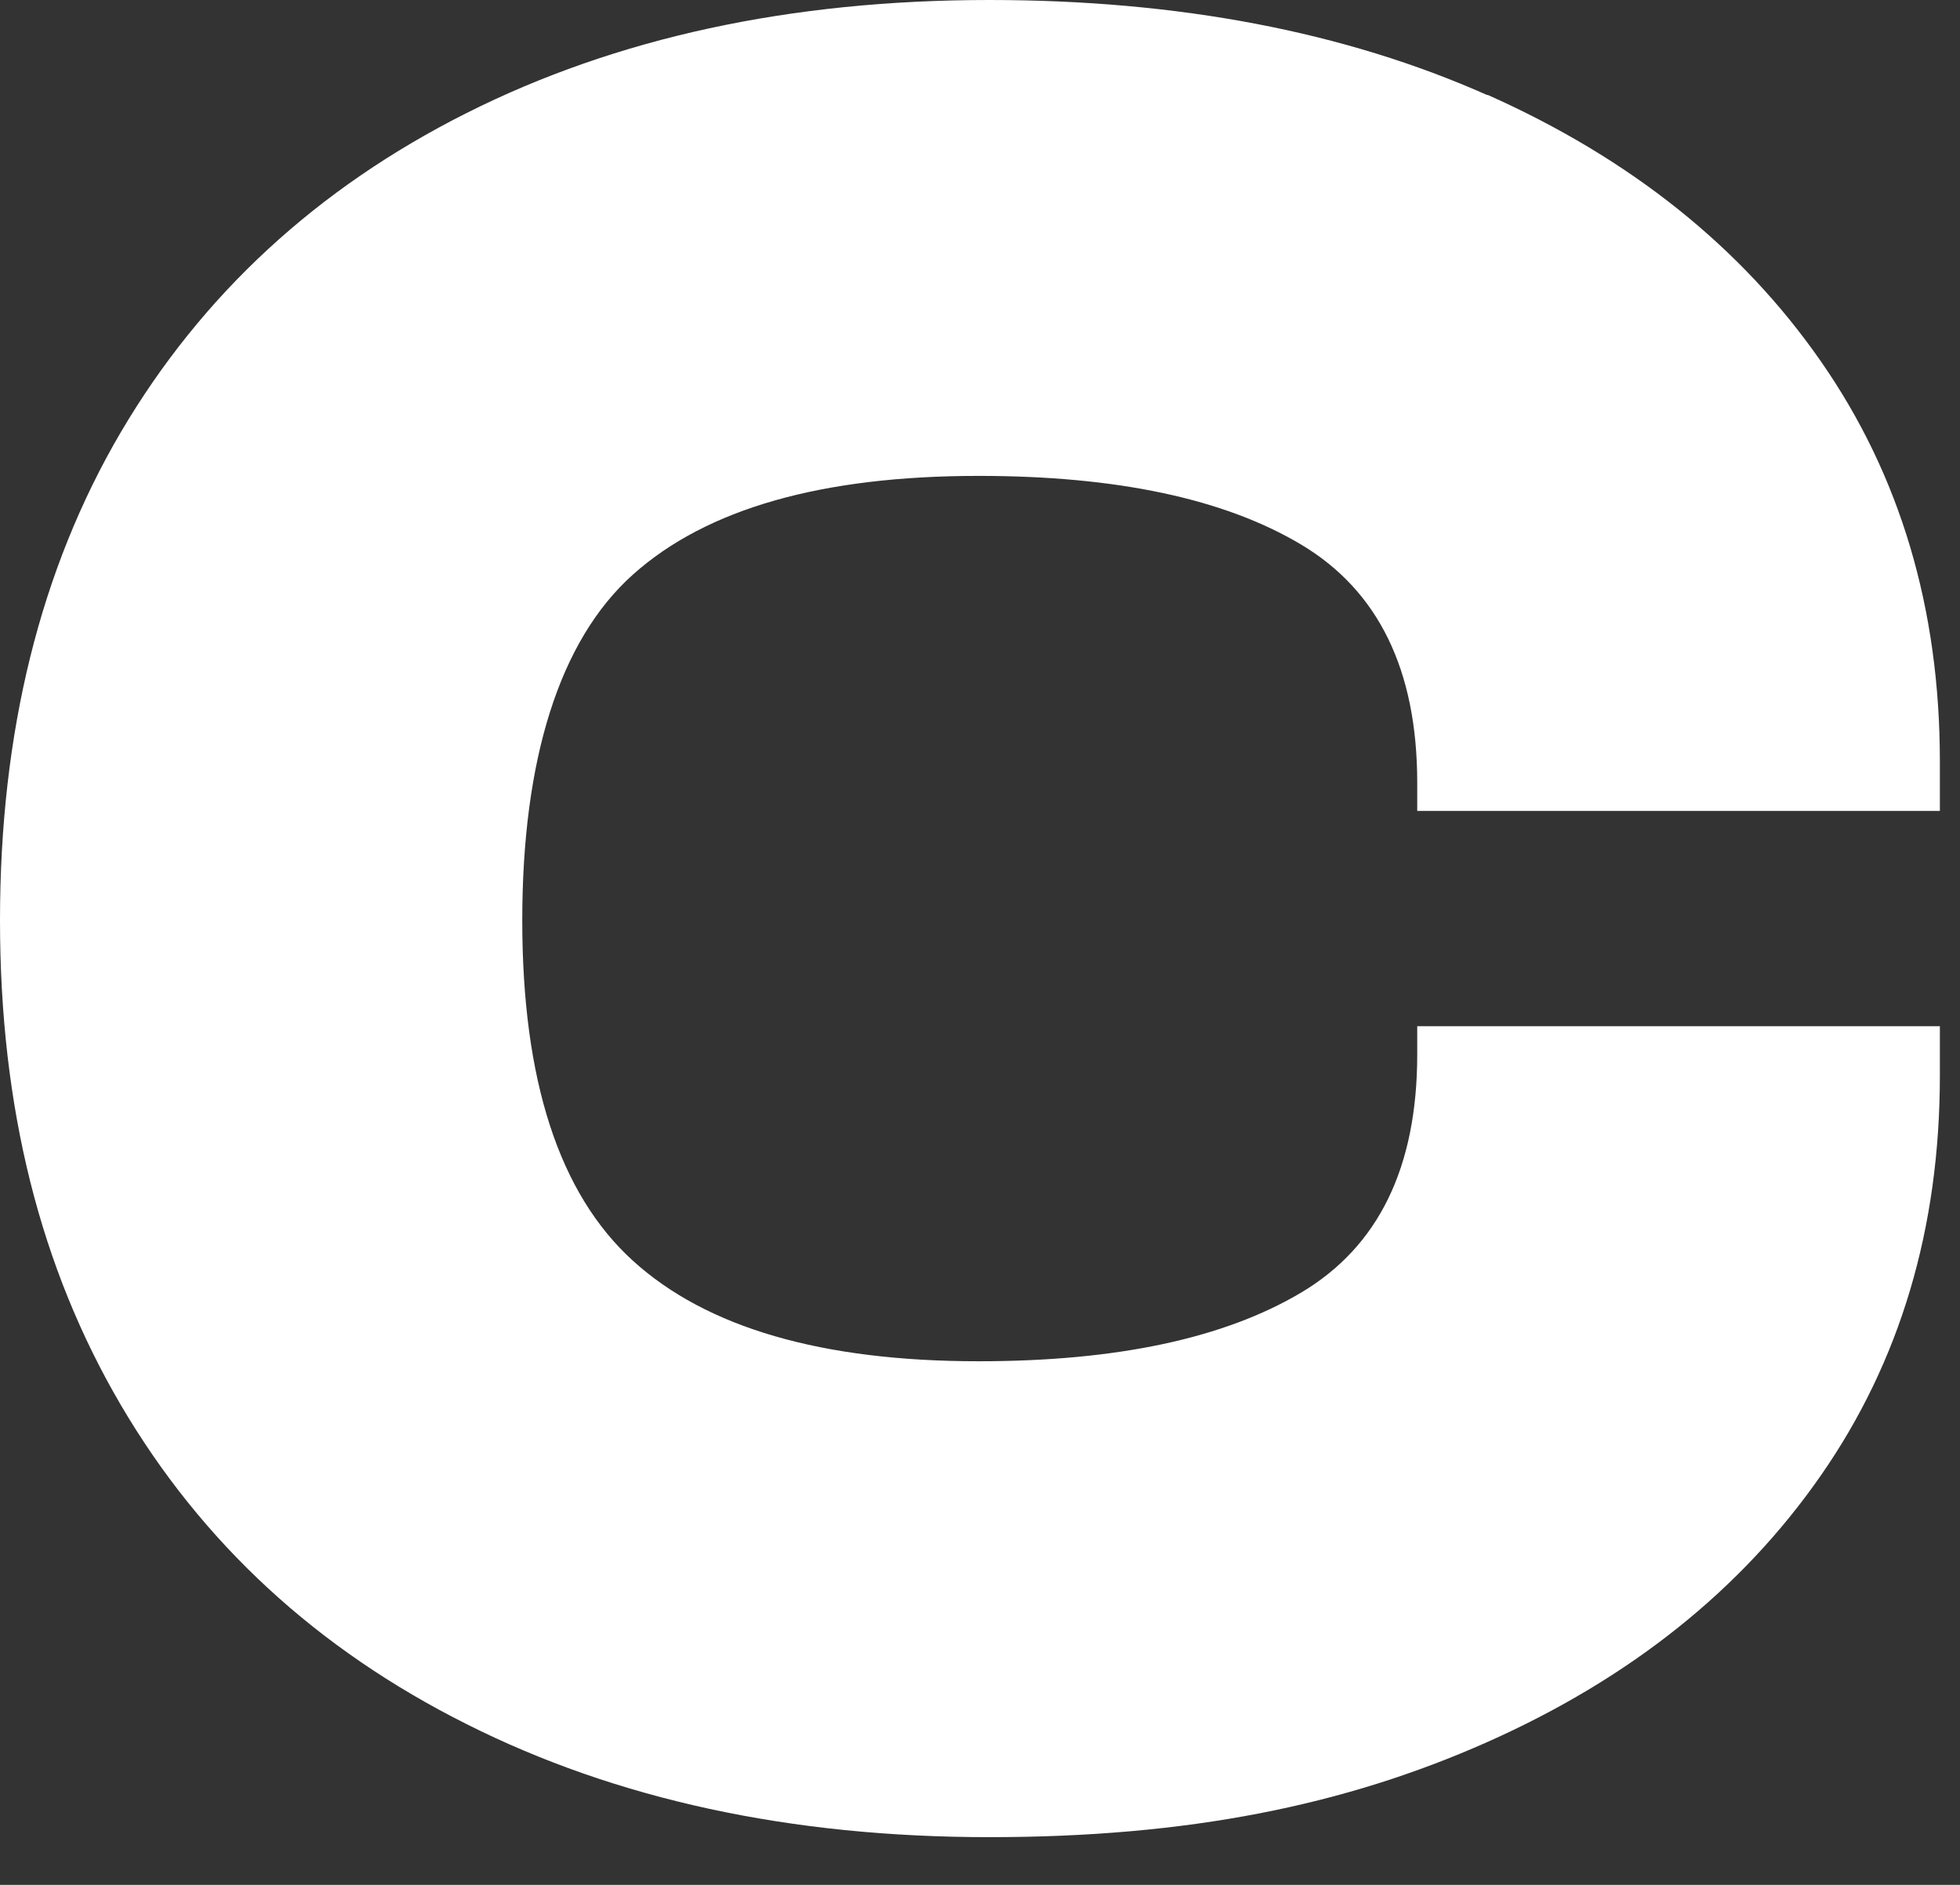 <?xml version="1.0" encoding="utf-8"?>
<svg xmlns="http://www.w3.org/2000/svg" fill="none" height="100%" overflow="visible" preserveAspectRatio="none" style="display: block;" viewBox="0 0 26 25" width="100%">
<rect x="0" y="0" width="26" height="25" fill="#333333" stroke="none"/>
<path d="M19.731 1.262C17.84 0.421 15.634 0 13.123 0C10.484 0 8.175 0.501 6.19 1.499C4.205 2.496 2.676 3.91 1.604 5.73C0.532 7.555 0 9.716 0 12.207C0 14.698 0.536 16.817 1.604 18.637C2.676 20.462 4.2 21.871 6.19 22.868C8.175 23.866 10.484 24.367 13.123 24.367C15.761 24.367 17.84 23.946 19.731 23.105C21.622 22.263 23.099 21.086 24.152 19.573C25.206 18.06 25.733 16.292 25.733 14.264V13.611H18.8V13.985C18.8 15.483 18.287 16.533 17.262 17.143C16.236 17.753 14.811 18.055 12.982 18.055C10.903 18.055 9.374 17.611 8.396 16.722C7.417 15.833 6.928 14.33 6.928 12.207C6.928 10.084 7.417 8.496 8.396 7.621C9.374 6.746 10.903 6.312 12.982 6.312C14.811 6.312 16.241 6.614 17.262 7.224C18.282 7.834 18.8 8.883 18.8 10.382V10.756H25.733V10.098C25.733 8.07 25.206 6.302 24.152 4.789C23.099 3.276 21.622 2.099 19.731 1.257V1.262Z" fill="white" id="Vector"/>
</svg>